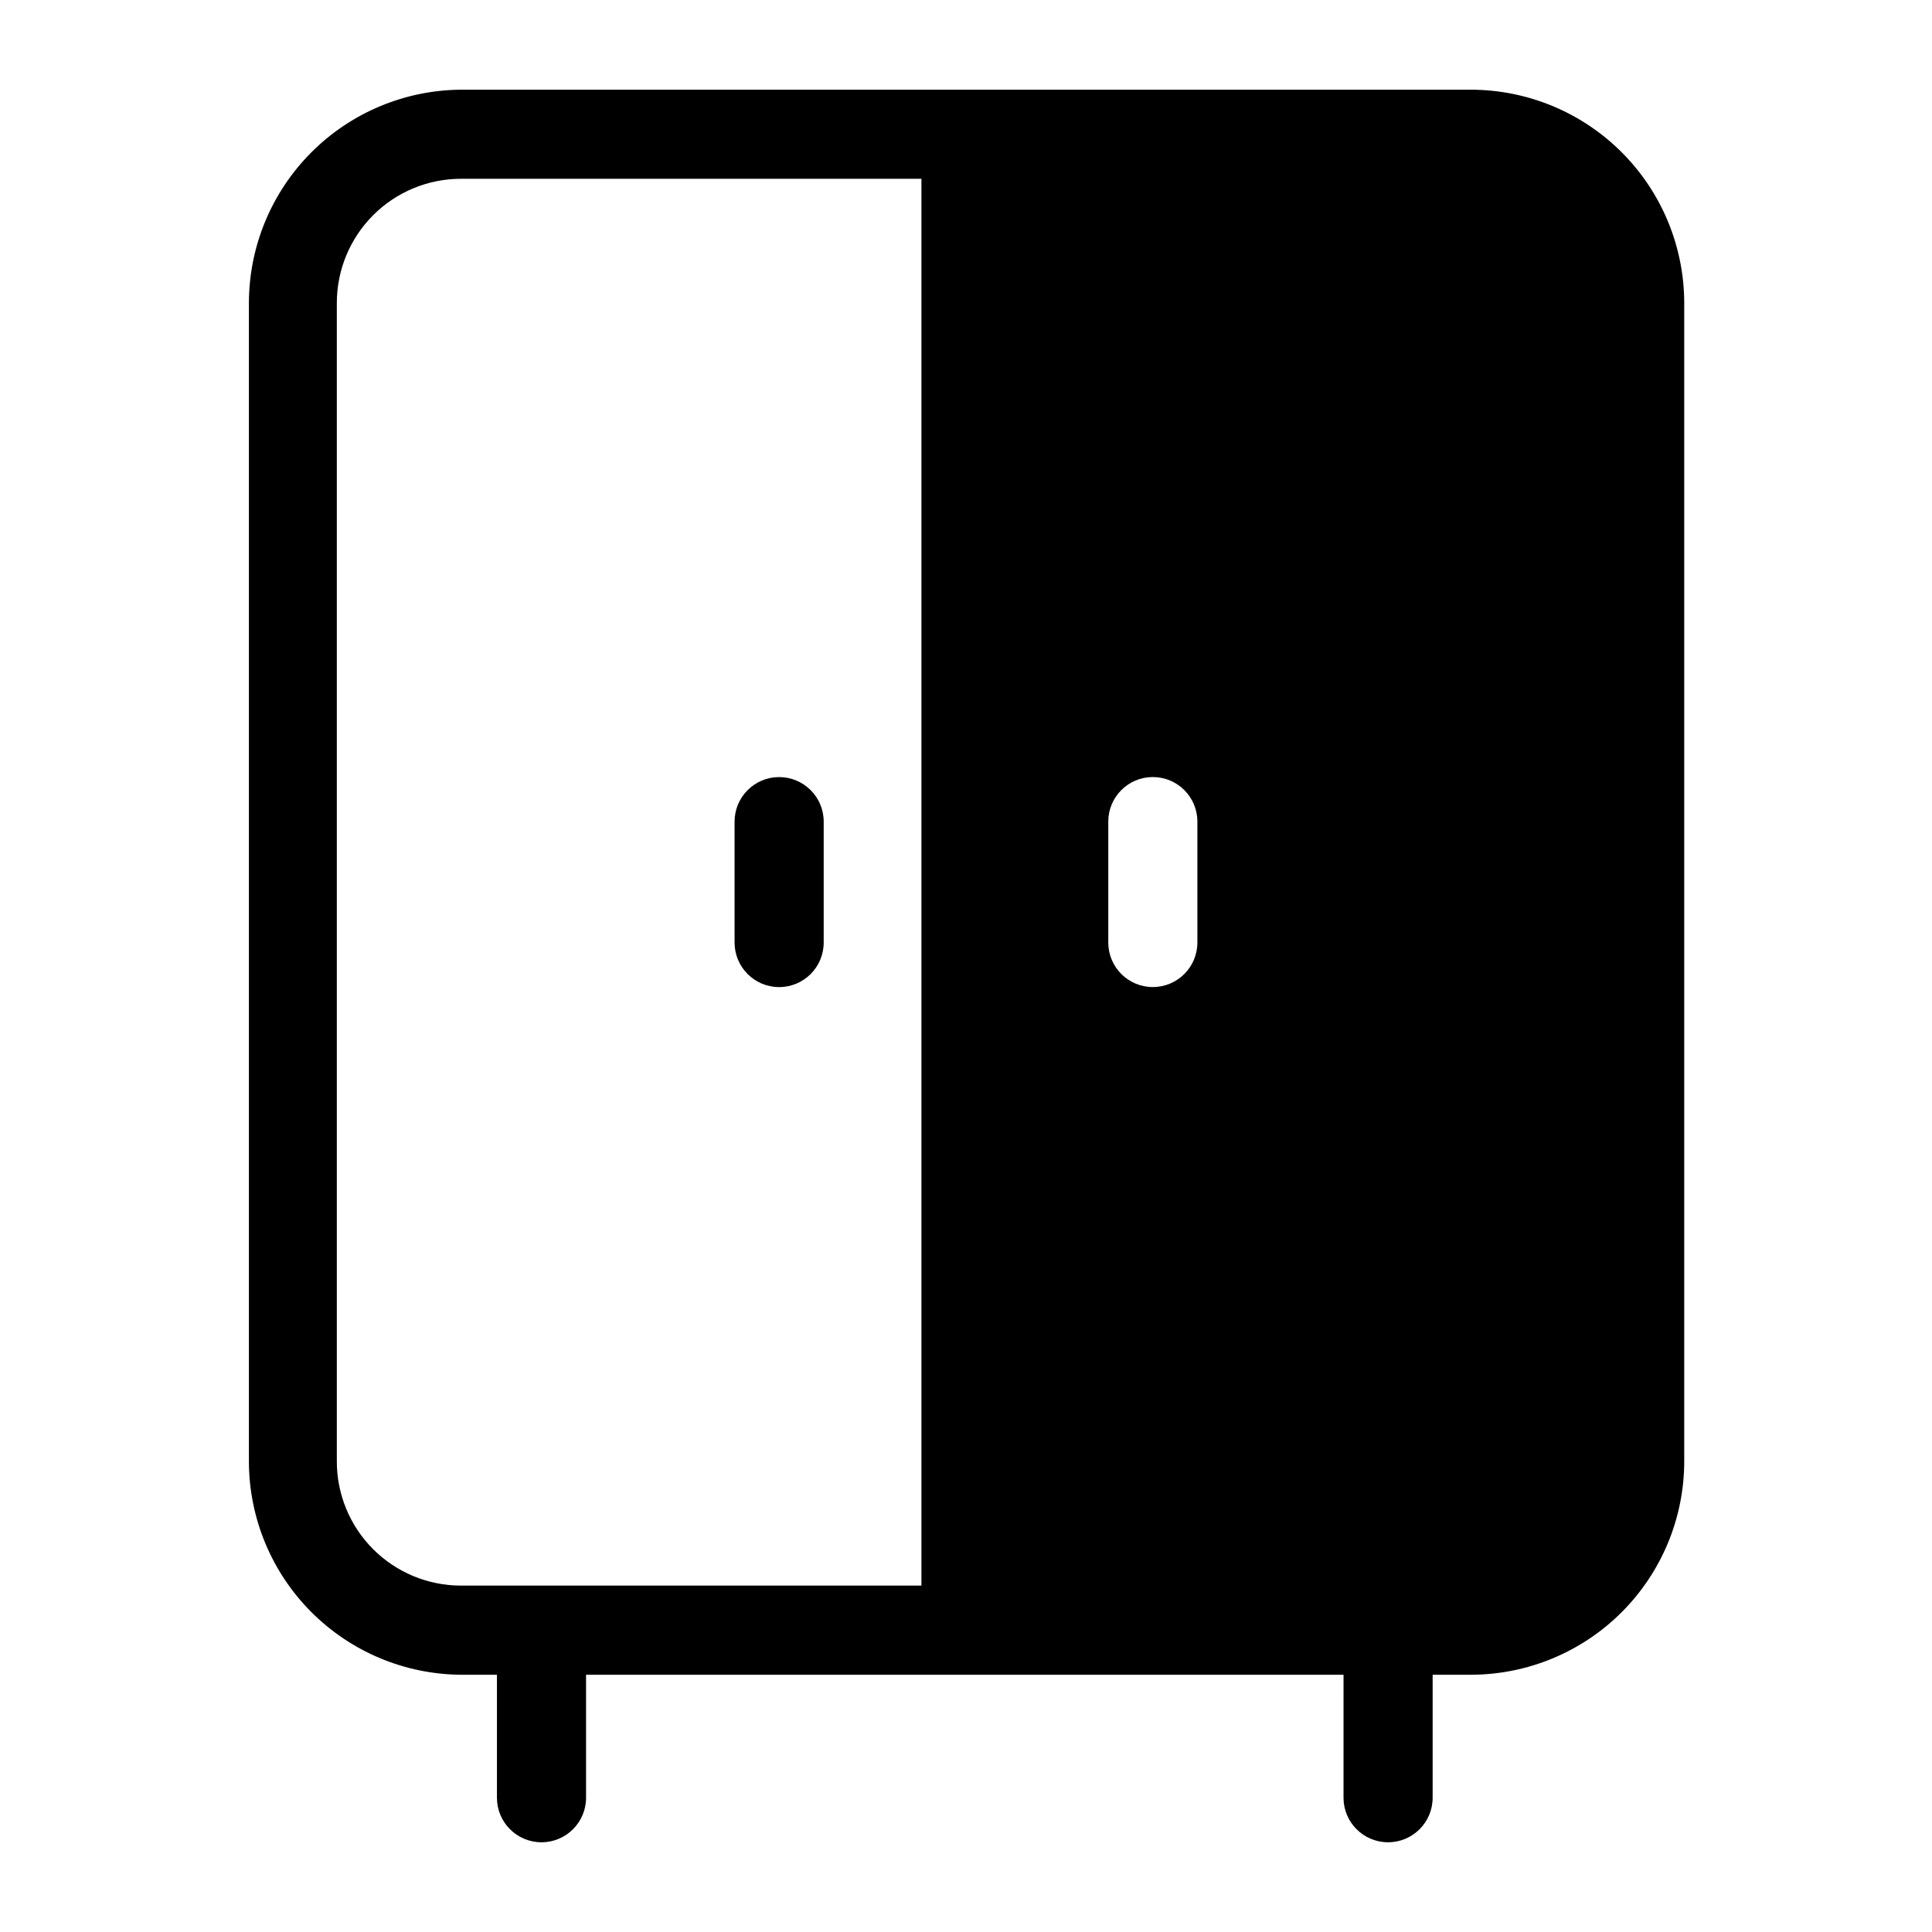 <?xml version="1.0" encoding="UTF-8"?>
<!-- Uploaded to: SVG Repo, www.svgrepo.com, Generator: SVG Repo Mixer Tools -->
<svg fill="#000000" width="800px" height="800px" version="1.1" viewBox="144 144 512 512" xmlns="http://www.w3.org/2000/svg">
 <g>
  <path d="m350.48 405.59c6.519 0 11.809-5.285 11.809-11.805v-32.039c0-6.523-5.289-11.809-11.809-11.809-6.523 0-11.809 5.285-11.809 11.809v32.039c0 6.519 5.285 11.805 11.809 11.805z"/>
  <path d="m533.82 167.77h-267.65c-14.93 0.105-29.215 6.102-39.742 16.688-10.527 10.586-16.445 24.906-16.465 39.836v307.01c0.02 14.93 5.938 29.246 16.465 39.832 10.527 10.586 24.812 16.586 39.742 16.688h9.523v32.59c0 6.523 5.285 11.809 11.809 11.809 6.519 0 11.809-5.285 11.809-11.809v-32.59h200.74l-0.004 32.59c0 6.523 5.289 11.809 11.809 11.809 6.523 0 11.809-5.285 11.809-11.809v-32.59h10.156c14.984-0.02 29.348-5.981 39.941-16.578 10.598-10.594 16.559-24.957 16.578-39.941v-307.01c-0.02-14.984-5.981-29.352-16.578-39.945-10.594-10.594-24.957-16.559-39.941-16.578zm-145.63 396.43h-122.02c-8.73 0-17.098-3.465-23.27-9.637-6.172-6.172-9.637-14.539-9.637-23.266v-307.01c0-8.73 3.465-17.098 9.637-23.27s14.539-9.637 23.27-9.637h122.02zm73.133-170.43-0.004 0.004c0 6.519-5.285 11.805-11.809 11.805-6.519 0-11.805-5.285-11.805-11.805v-32.039c0-6.523 5.285-11.809 11.805-11.809 6.523 0 11.809 5.285 11.809 11.809z"/>
 </g>
</svg>